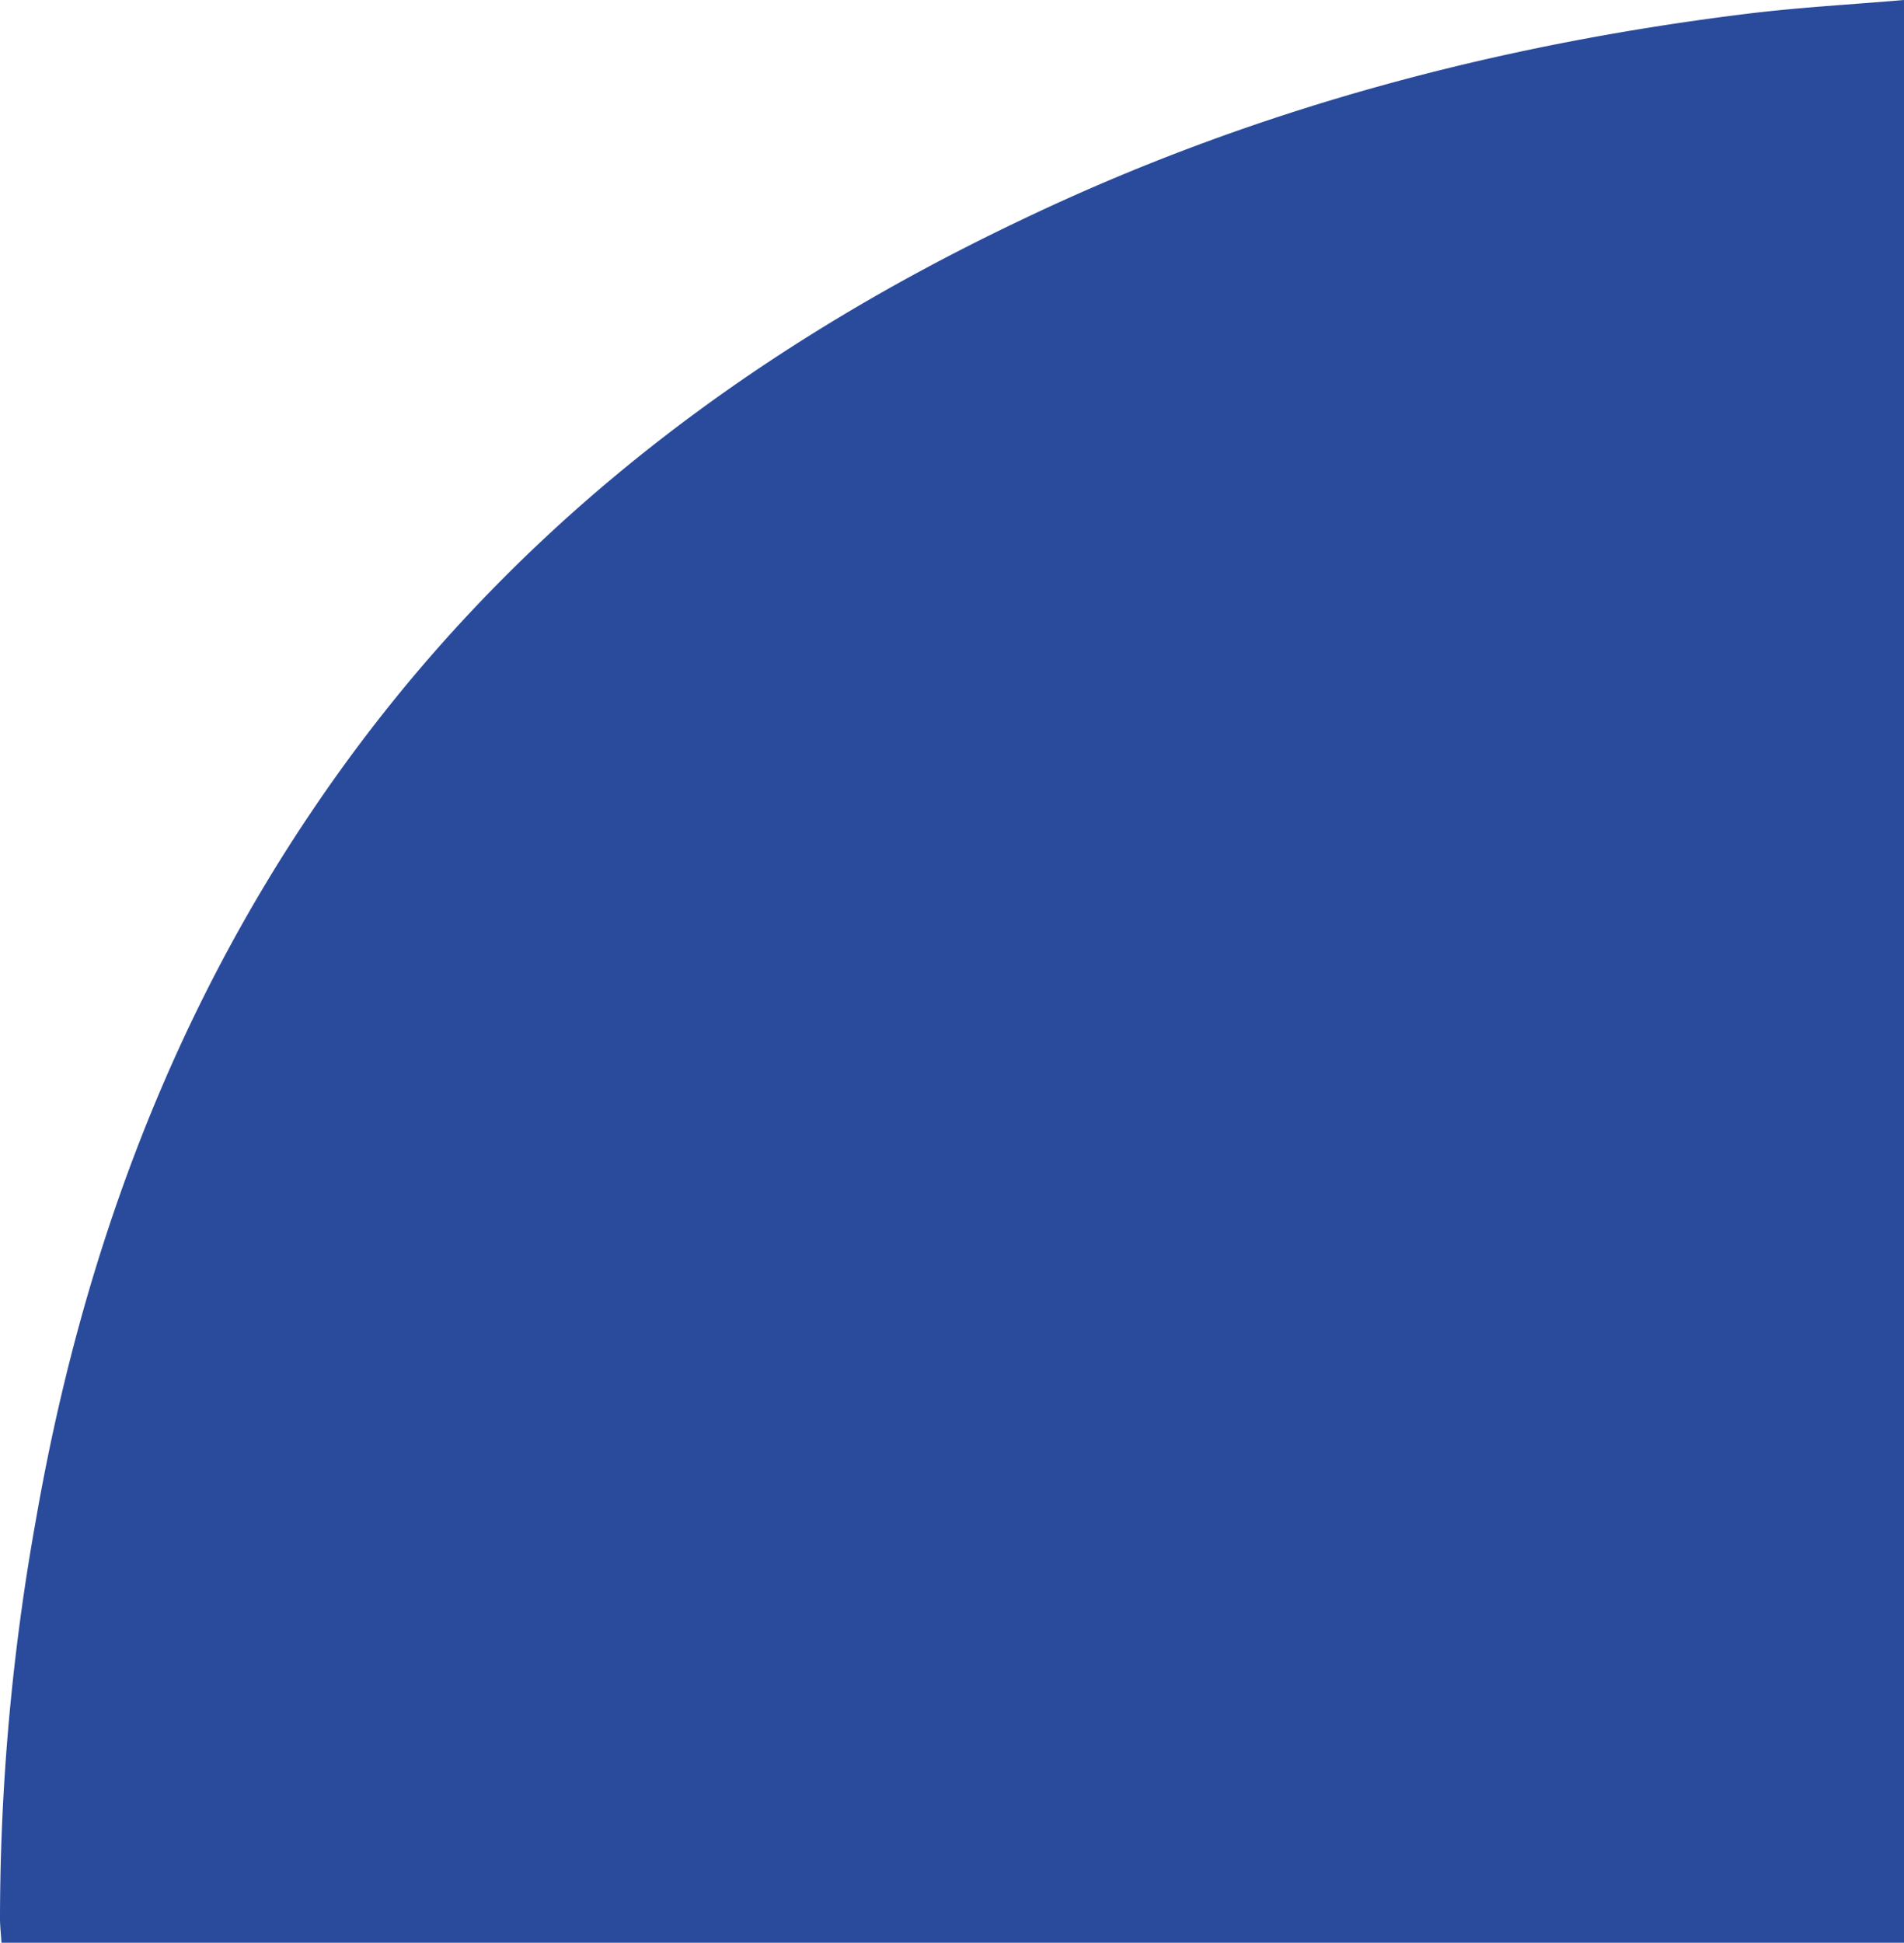 <svg id="Слой_1" data-name="Слой 1" xmlns="http://www.w3.org/2000/svg" xmlns:xlink="http://www.w3.org/1999/xlink" viewBox="0 0 221.18 225.66"><defs><style>.cls-1{fill:none;}.cls-2{clip-path:url(#clip-path);}.cls-3{fill:#2a4b9b;}</style><clipPath id="clip-path" transform="translate(0 0)"><rect class="cls-1" width="221.18" height="225.66"/></clipPath></defs><title>bullet3</title><g class="cls-2"><path class="cls-3" d="M0.18,225.66h221V0c-6.07.52-12.07,0.85-18,1.57-29.39,3.6-57.72,11.13-84.59,24-33,15.69-61.14,37.37-82,68.12-17.1,25.15-27.27,53.12-32.46,83.09A262.41,262.41,0,0,0,0,222.83c0,0.89.11,1.78,0.17,2.83" transform="translate(0 0)"/></g></svg>